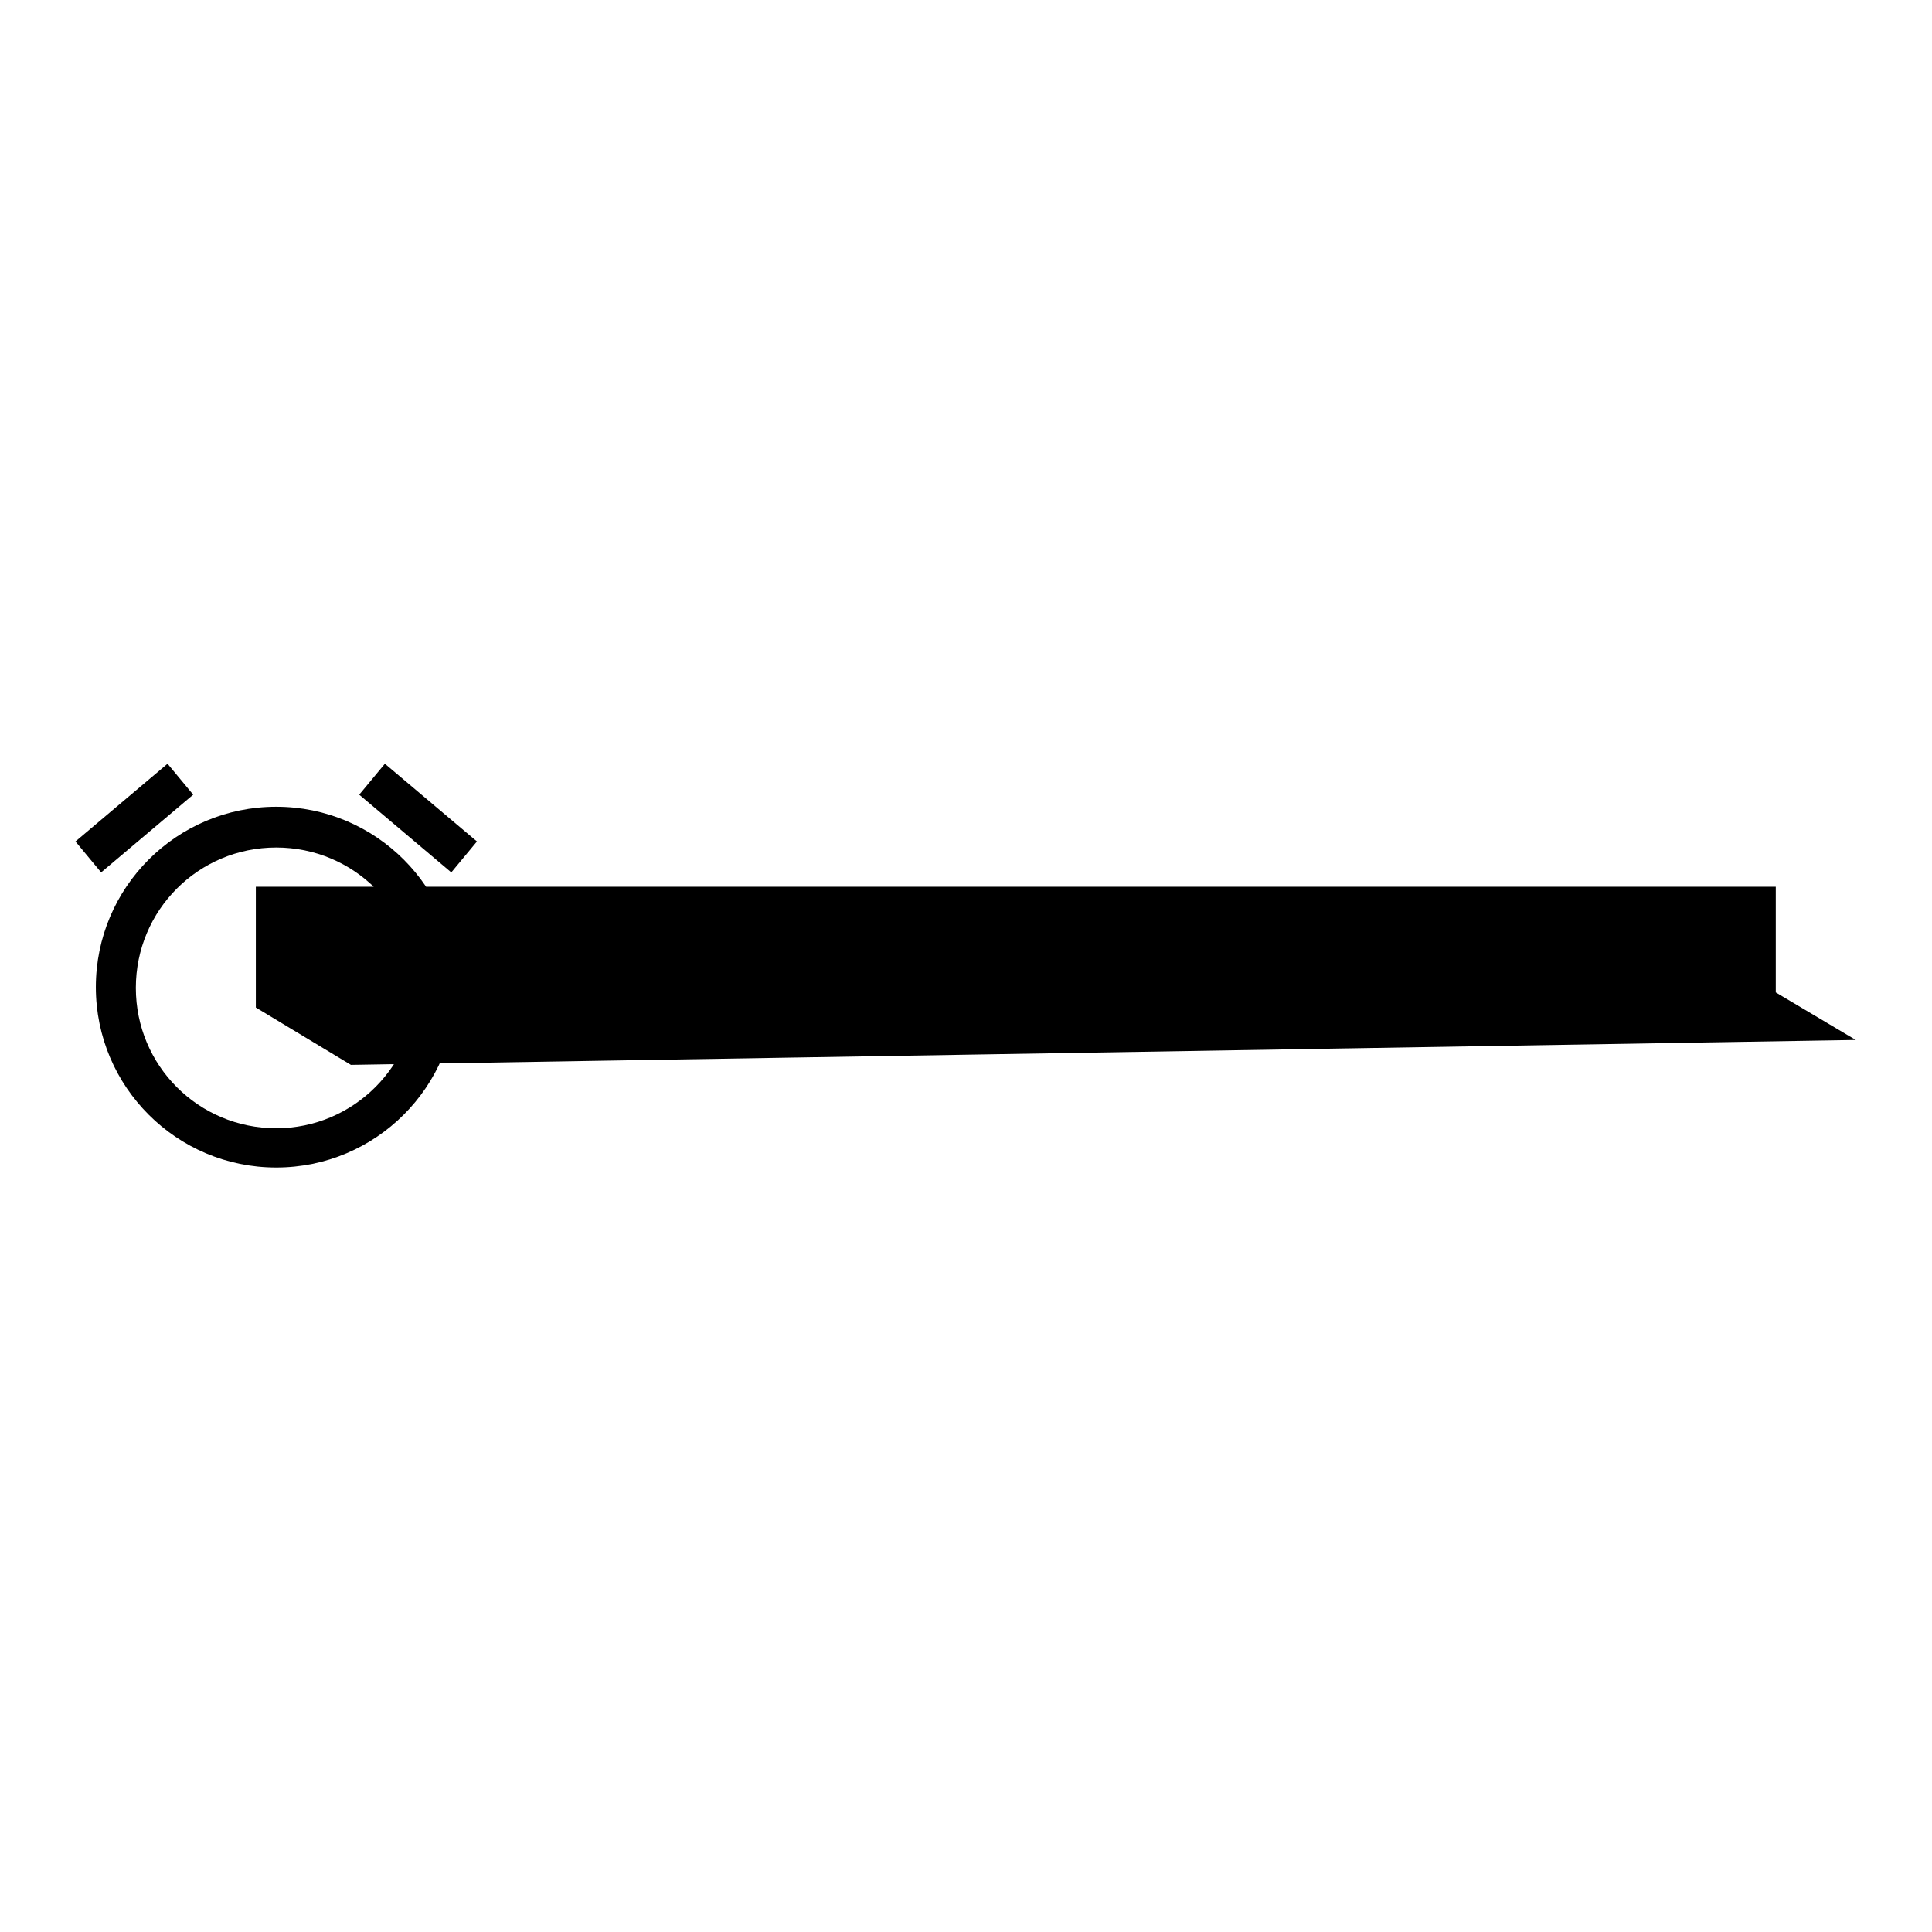 <?xml version="1.0" encoding="utf-8"?>
<!-- Svg Vector Icons : http://www.onlinewebfonts.com/icon -->
<!DOCTYPE svg PUBLIC "-//W3C//DTD SVG 1.1//EN" "http://www.w3.org/Graphics/SVG/1.1/DTD/svg11.dtd">
<svg version="1.1" xmlns="http://www.w3.org/2000/svg" xmlns:xlink="http://www.w3.org/1999/xlink" x="0px" y="0px" viewBox="0 0 256 256" enable-background="new 0 0 256 256" xml:space="preserve">
<g><g><path fill="#000000" d="M63.2,111.5l-12.2-10.3l-3.4,4.1l12.2,10.3L63.2,111.5z M25.6,105.3l-3.4-4.1L10,111.5l3.4,4.1L25.6,105.3z M37.9,117.5h-4v16l12.6,7.6l199.4-3.3l-10.6-6.3v-14L37.9,117.5L37.9,117.5z M36.6,106.9c-13.2,0-23.9,10.7-23.9,23.9c0,13.2,10.7,23.9,23.9,23.9c13.2,0,23.9-10.7,23.9-23.9C60.5,117.6,49.8,106.9,36.6,106.9z M36.6,149.5c-10.3,0-18.6-8.3-18.6-18.6c0-10.3,8.3-18.6,18.6-18.6s18.6,8.3,18.6,18.6C55.2,141.1,46.9,149.5,36.6,149.5z"/></g></g>
</svg>